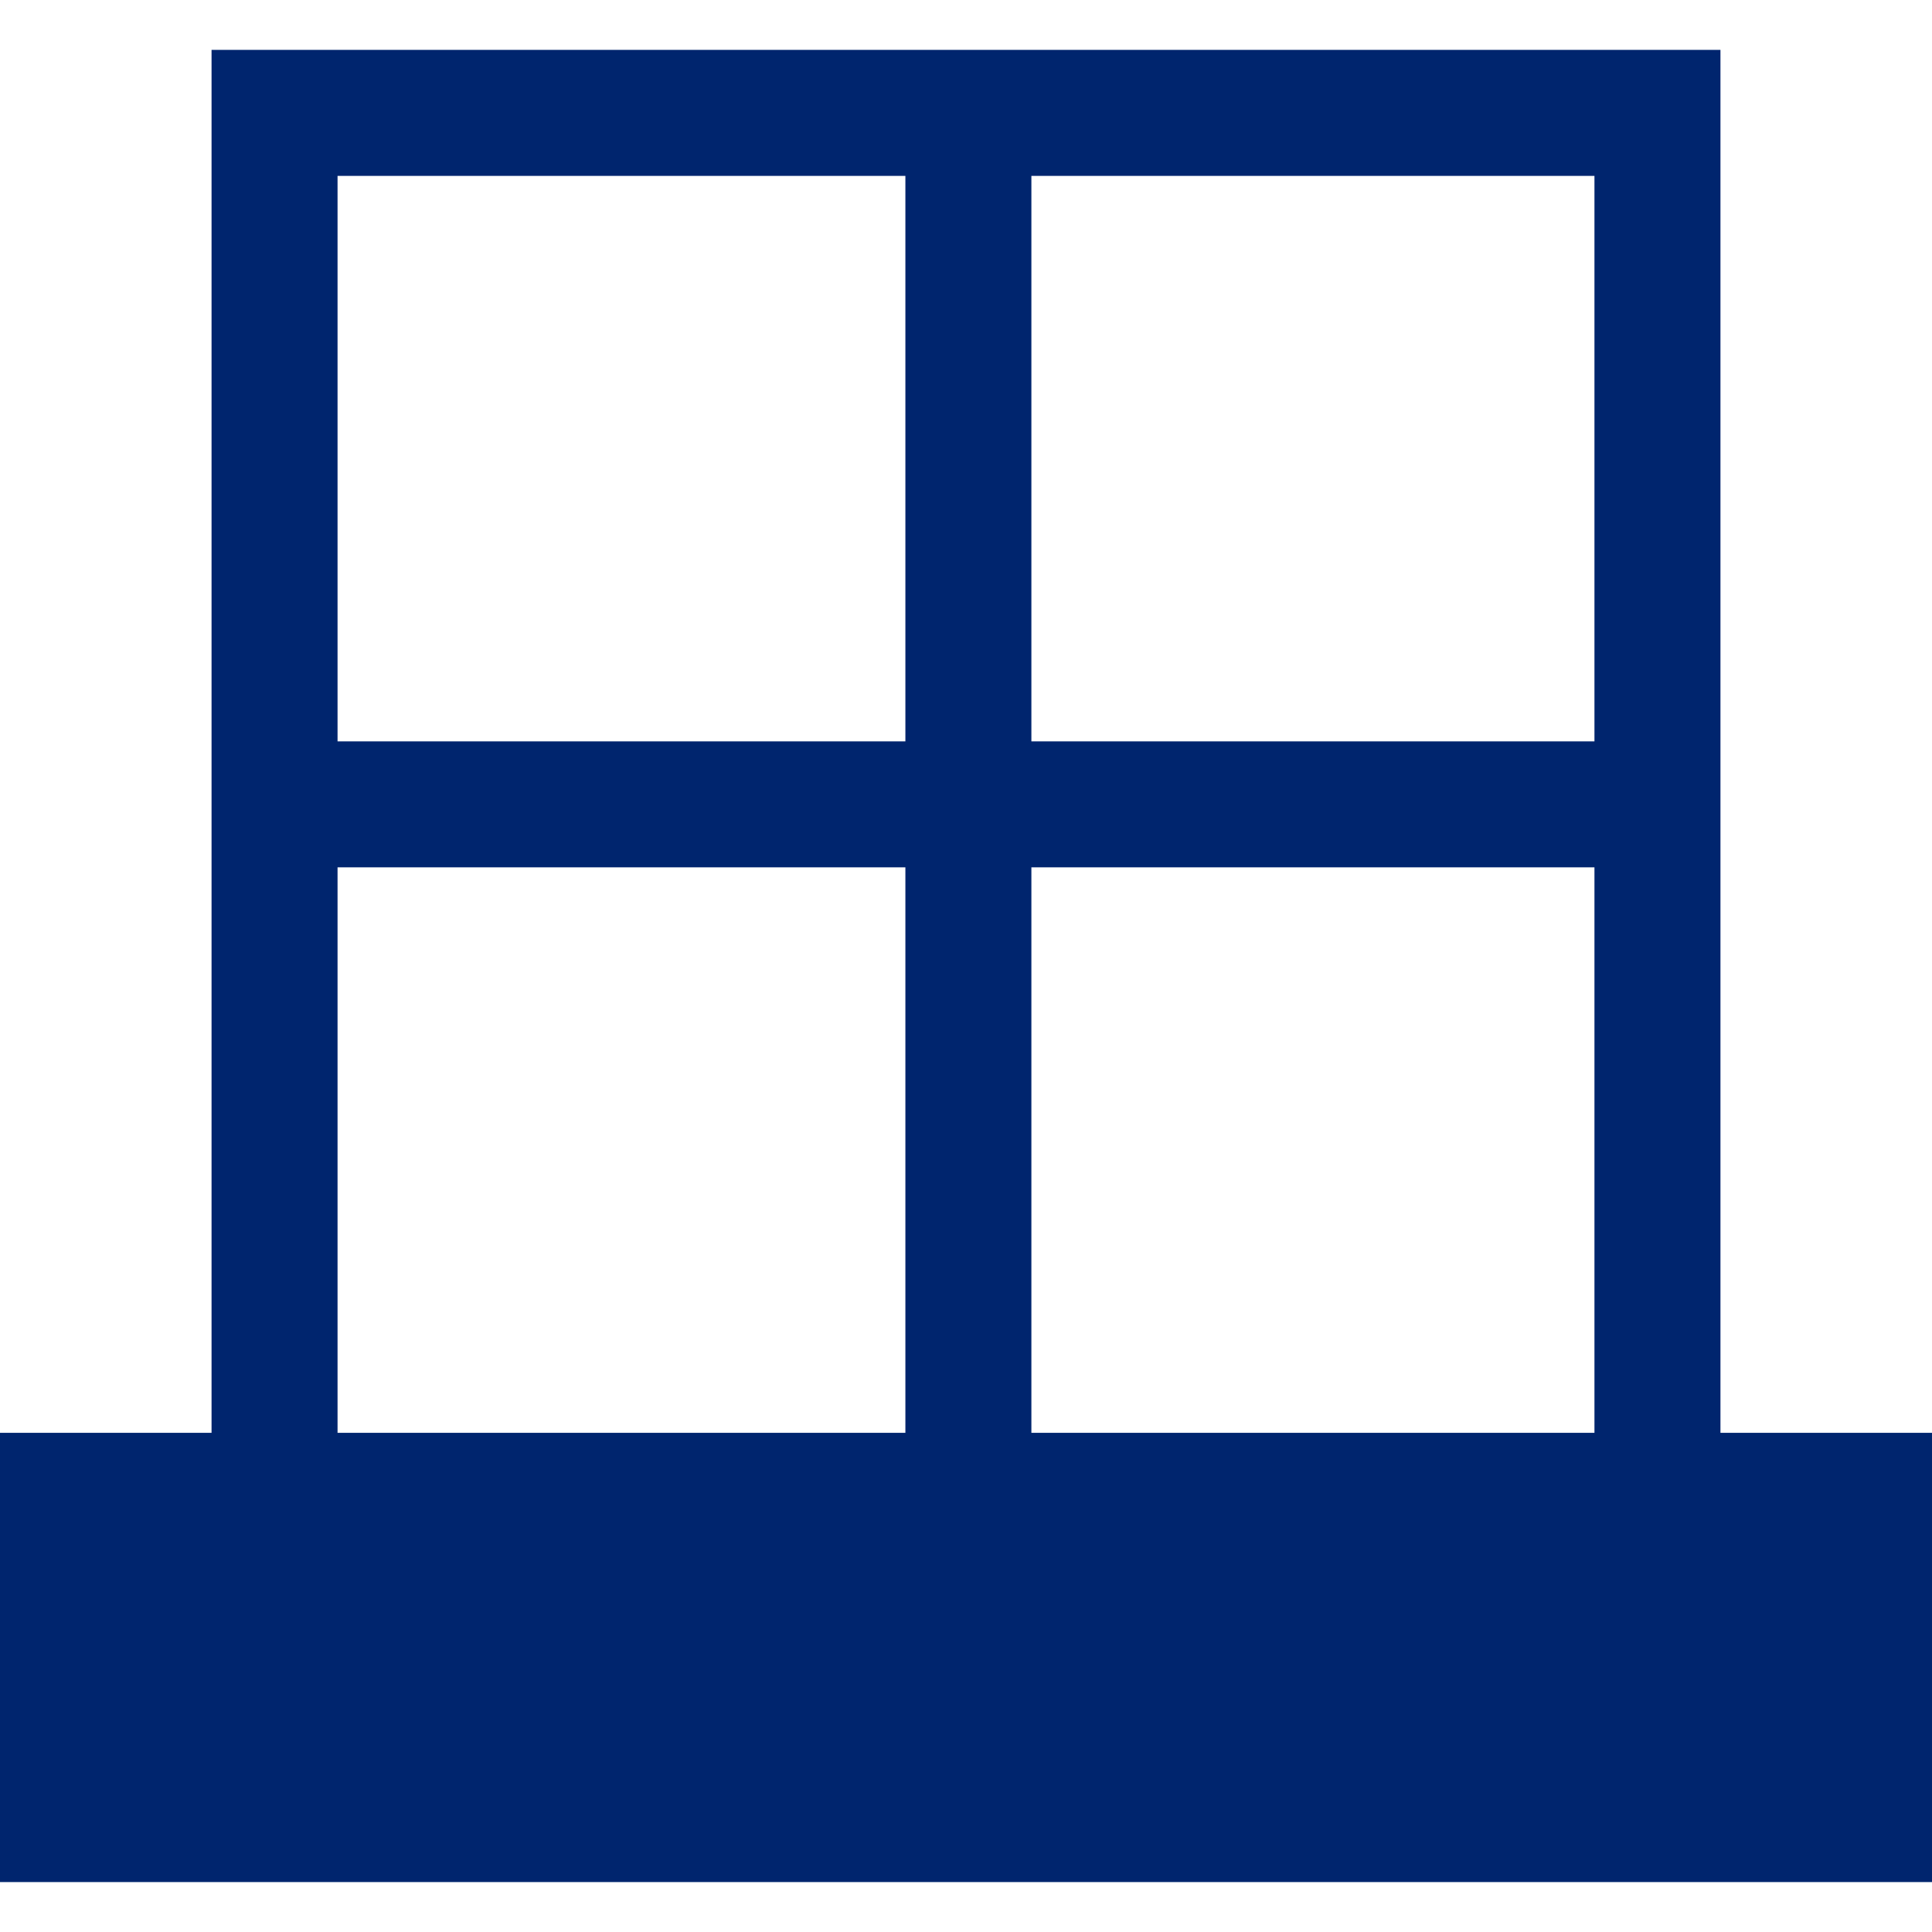 <?xml version="1.0" encoding="UTF-8"?> <svg xmlns="http://www.w3.org/2000/svg" xmlns:xlink="http://www.w3.org/1999/xlink" version="1.1" id="Layer_1" x="0px" y="0px" viewBox="0 0 512 512" style="enable-background:new 0 0 512 512;" xml:space="preserve"><g><g><path d="M455.937,379.708V13.223H56.063v366.484H0v119.069h512V379.708H455.937z M239.938,379.707H89.454v-149.85h150.483V379.707 z M239.938,196.466H89.454V46.615h150.483V196.466z M422.547,379.708h-0.001H273.329v-149.85h149.218V379.708z M422.547,196.466 h-0.001H273.329V46.615h149.218V196.466z" fill="#000000" style="fill: rgb(0, 37, 110);"></path></g></g></svg> 